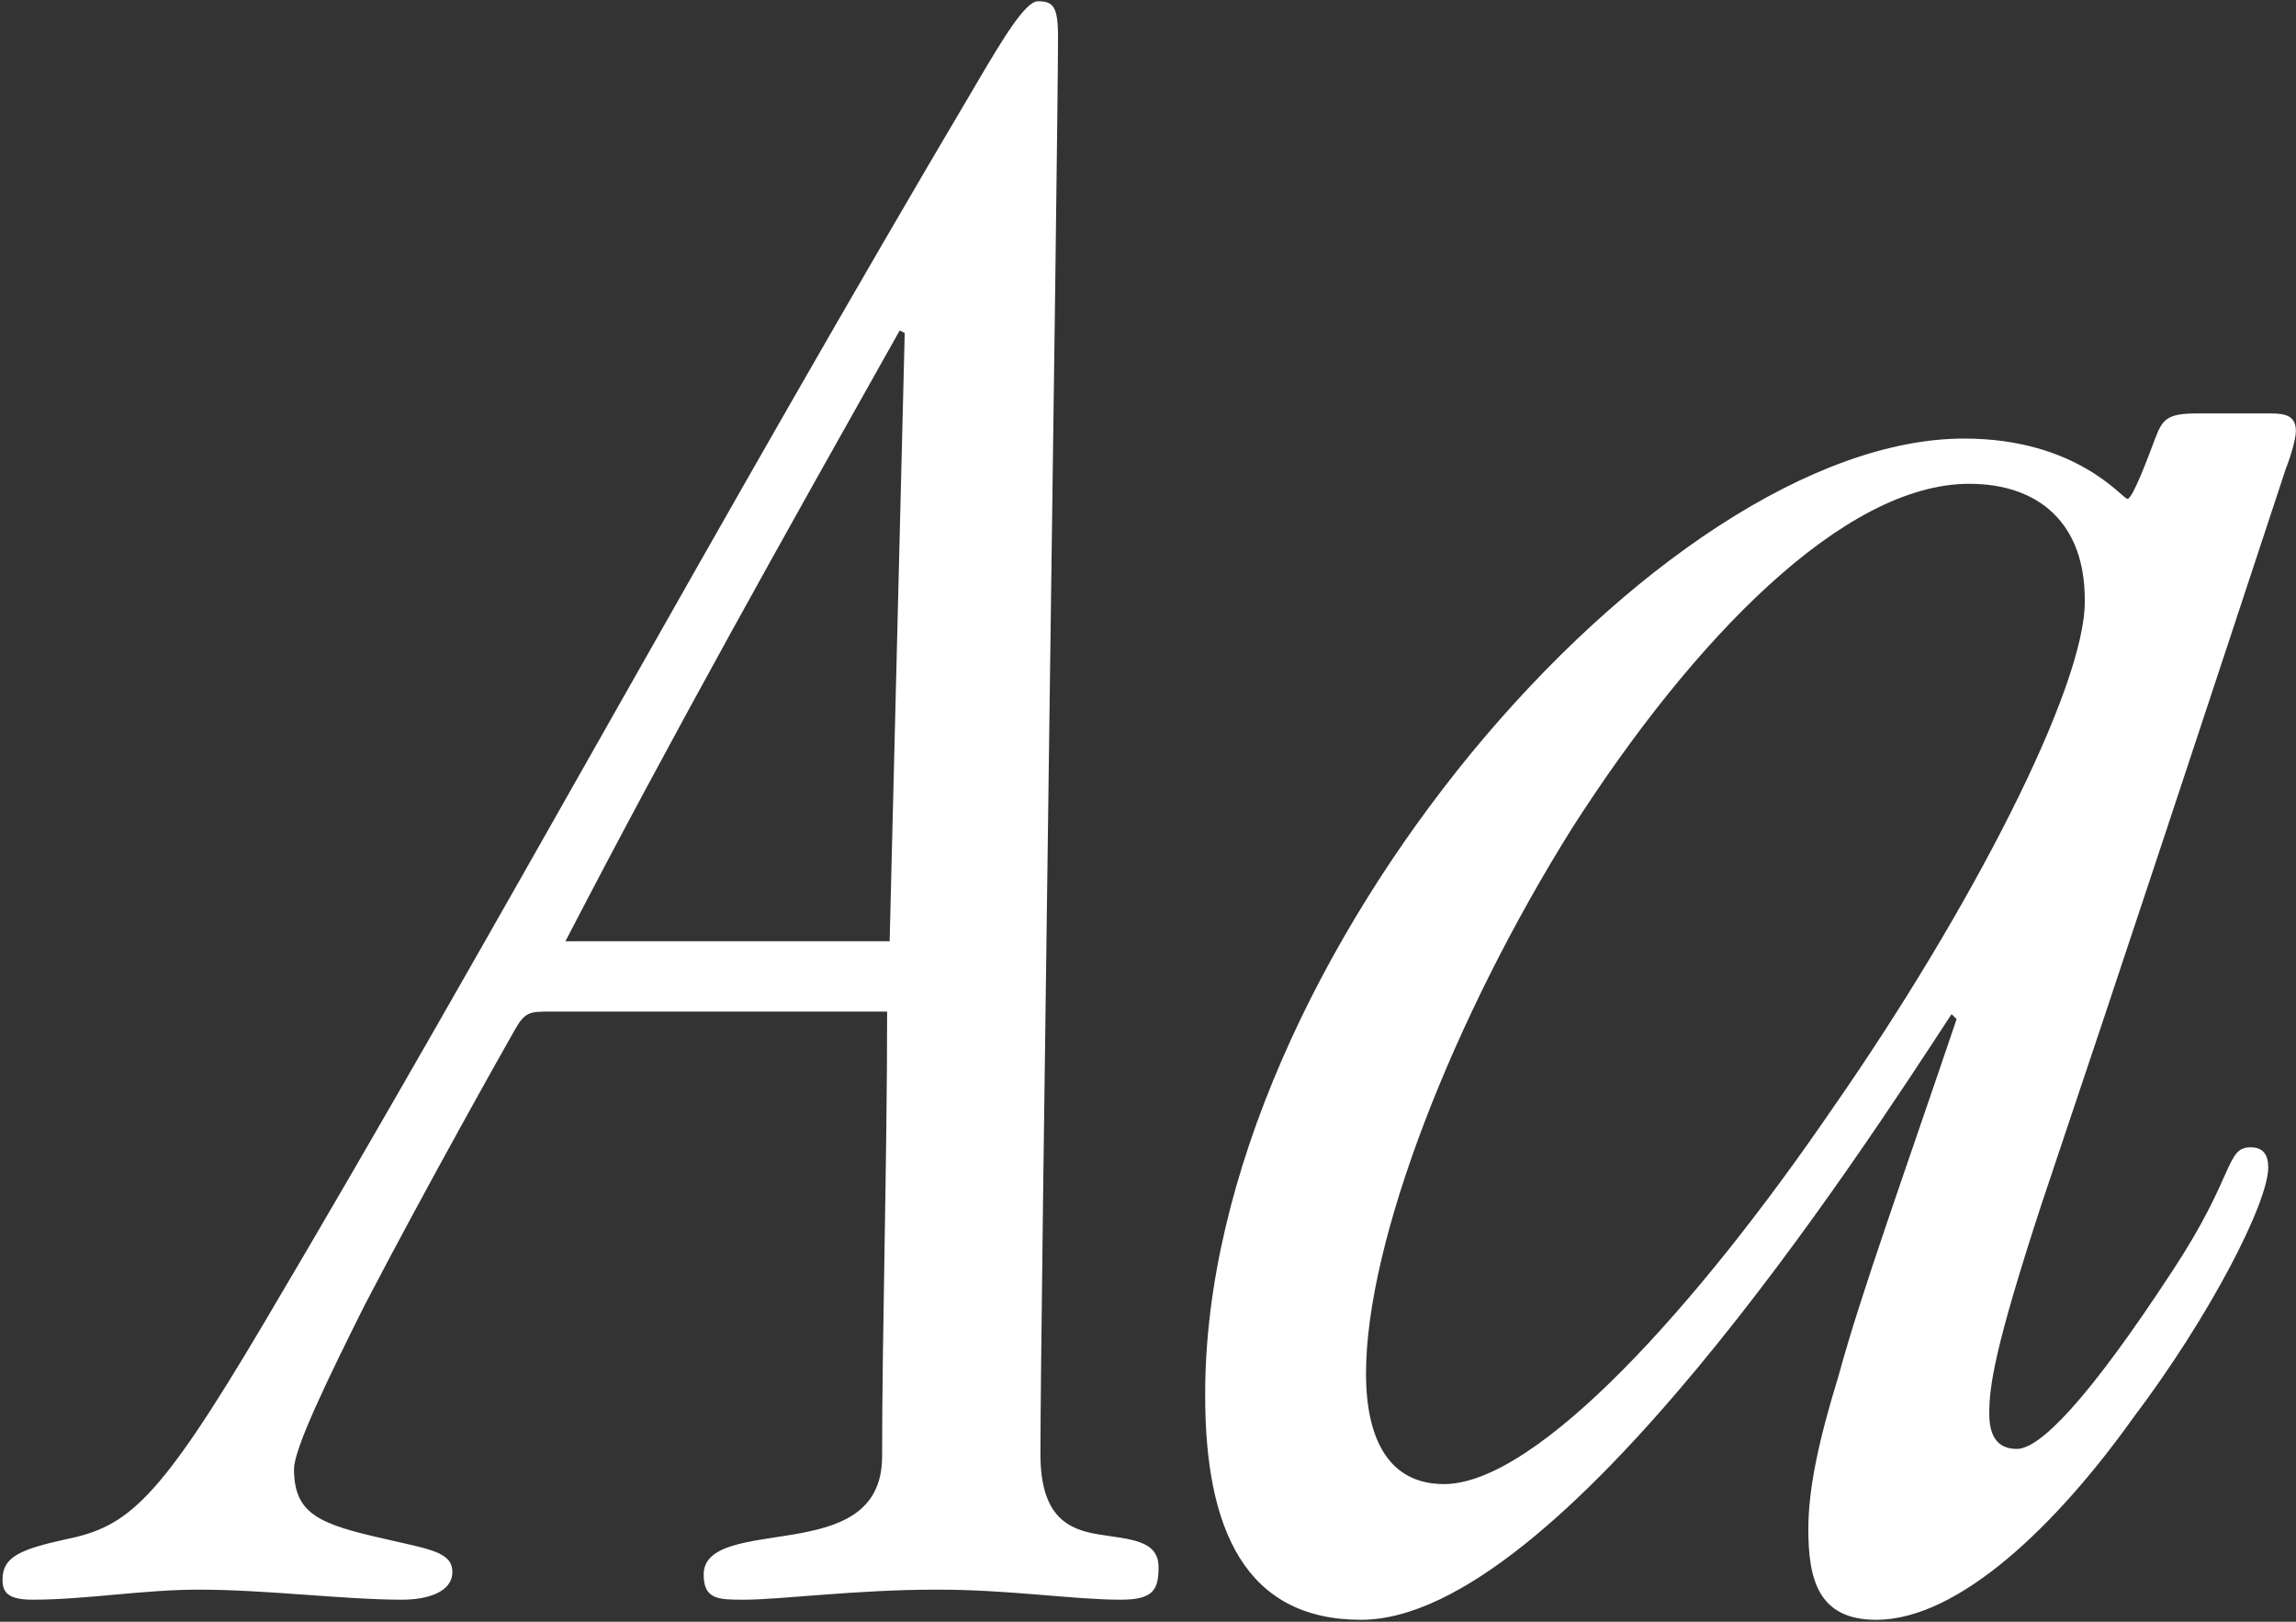 <svg width="715" height="505" viewBox="0 0 715 505" fill="none" xmlns="http://www.w3.org/2000/svg">
<rect x="0" y="0" width="715" height="505" fill="#333333" stroke="none"/>
<path d="M276.261 315H171.391C165.13 315 163.565 315 160.435 320.478C157.304 325.957 133.043 369 113.478 406.565C101.739 430.043 91.565 451.174 91.565 457.435C91.565 471.522 99.391 474.652 120.522 479.348C133.826 482.478 140.87 483.261 140.87 489.522C140.87 495.783 133.043 498.13 125.217 498.13C107.217 498.13 82.957 495 61.826 495C44.609 495 26.609 498.13 10.174 498.13C2.348 498.13 0.783 495.783 0.783 491.87C0.783 484.826 6.261 482.478 20.348 479.348C39.913 475.435 49.304 467.609 82.174 412.043C154.957 289.174 223.826 161.609 304.435 25.435C312.261 12.13 319.304 0.391 323.217 0.391C327.913 0.391 329.478 1.956 329.478 11.348C329.478 44.217 324 410.478 324 452.739C324 472.304 332.609 476.217 342 477.783C351.391 479.348 360.783 479.348 360.783 487.957C360.783 495 359.217 498.13 349.044 498.13C334.174 498.13 314.609 495 291.913 495C266.087 495 243.391 498.13 231.652 498.13C223.826 498.13 219.13 498.13 219.13 490.304C219.13 480.913 233.217 480.13 247.304 477.783C260.609 475.435 274.696 471.522 274.696 453.522C274.696 415.174 276.261 361.957 276.261 315ZM277.043 293.087L281.739 103.696L280.174 102.913C244.957 165.522 209.739 228.13 176.087 293.087H277.043ZM375.308 434.739V433.957C375.308 365.87 411.308 291.522 458.265 234.391C506.004 176.478 564.7 136.565 611.656 136.565C646.874 136.565 660.961 155.348 662.526 155.348C664.091 155.348 668.787 142.826 671.135 136.565C673.482 130.304 675.048 128.739 684.439 128.739H707.135C711.83 128.739 714.961 129.522 714.961 134.217C714.961 136.565 713.395 142.043 711.83 145.957C686.787 221.87 661.743 297.783 635.917 374.478C621.048 419.87 619.482 431.609 619.482 440.217C619.482 448.826 623.395 451.174 628.091 451.174C635.135 451.174 650.004 436.304 676.613 395.609C696.178 365.87 693.048 357.261 700.874 357.261C704.787 357.261 706.352 359.609 706.352 363.522C706.352 374.478 688.352 409.696 664.091 441.783C640.613 474.652 610.091 504.391 584.265 504.391C566.265 504.391 563.135 491.87 563.135 476.217C563.135 463.696 566.265 448.826 572.526 428.478C579.569 402.652 592.091 368.217 609.308 317.348L607.743 315.783C579.569 358.826 485.656 504.391 423.83 504.391C387.83 504.391 375.308 476.217 375.308 434.739ZM649.222 187.435V186.652C649.222 163.174 635.135 150.652 613.222 150.652C574.091 150.652 527.135 199.174 489.569 257.87C452.787 316.565 425.395 386.217 425.395 427.696C425.395 448.043 432.439 462.13 449.656 462.13C478.613 462.13 528.7 406.565 570.961 344.739C614.004 282.913 649.222 214.043 649.222 187.435Z" fill="white"/>
</svg>
